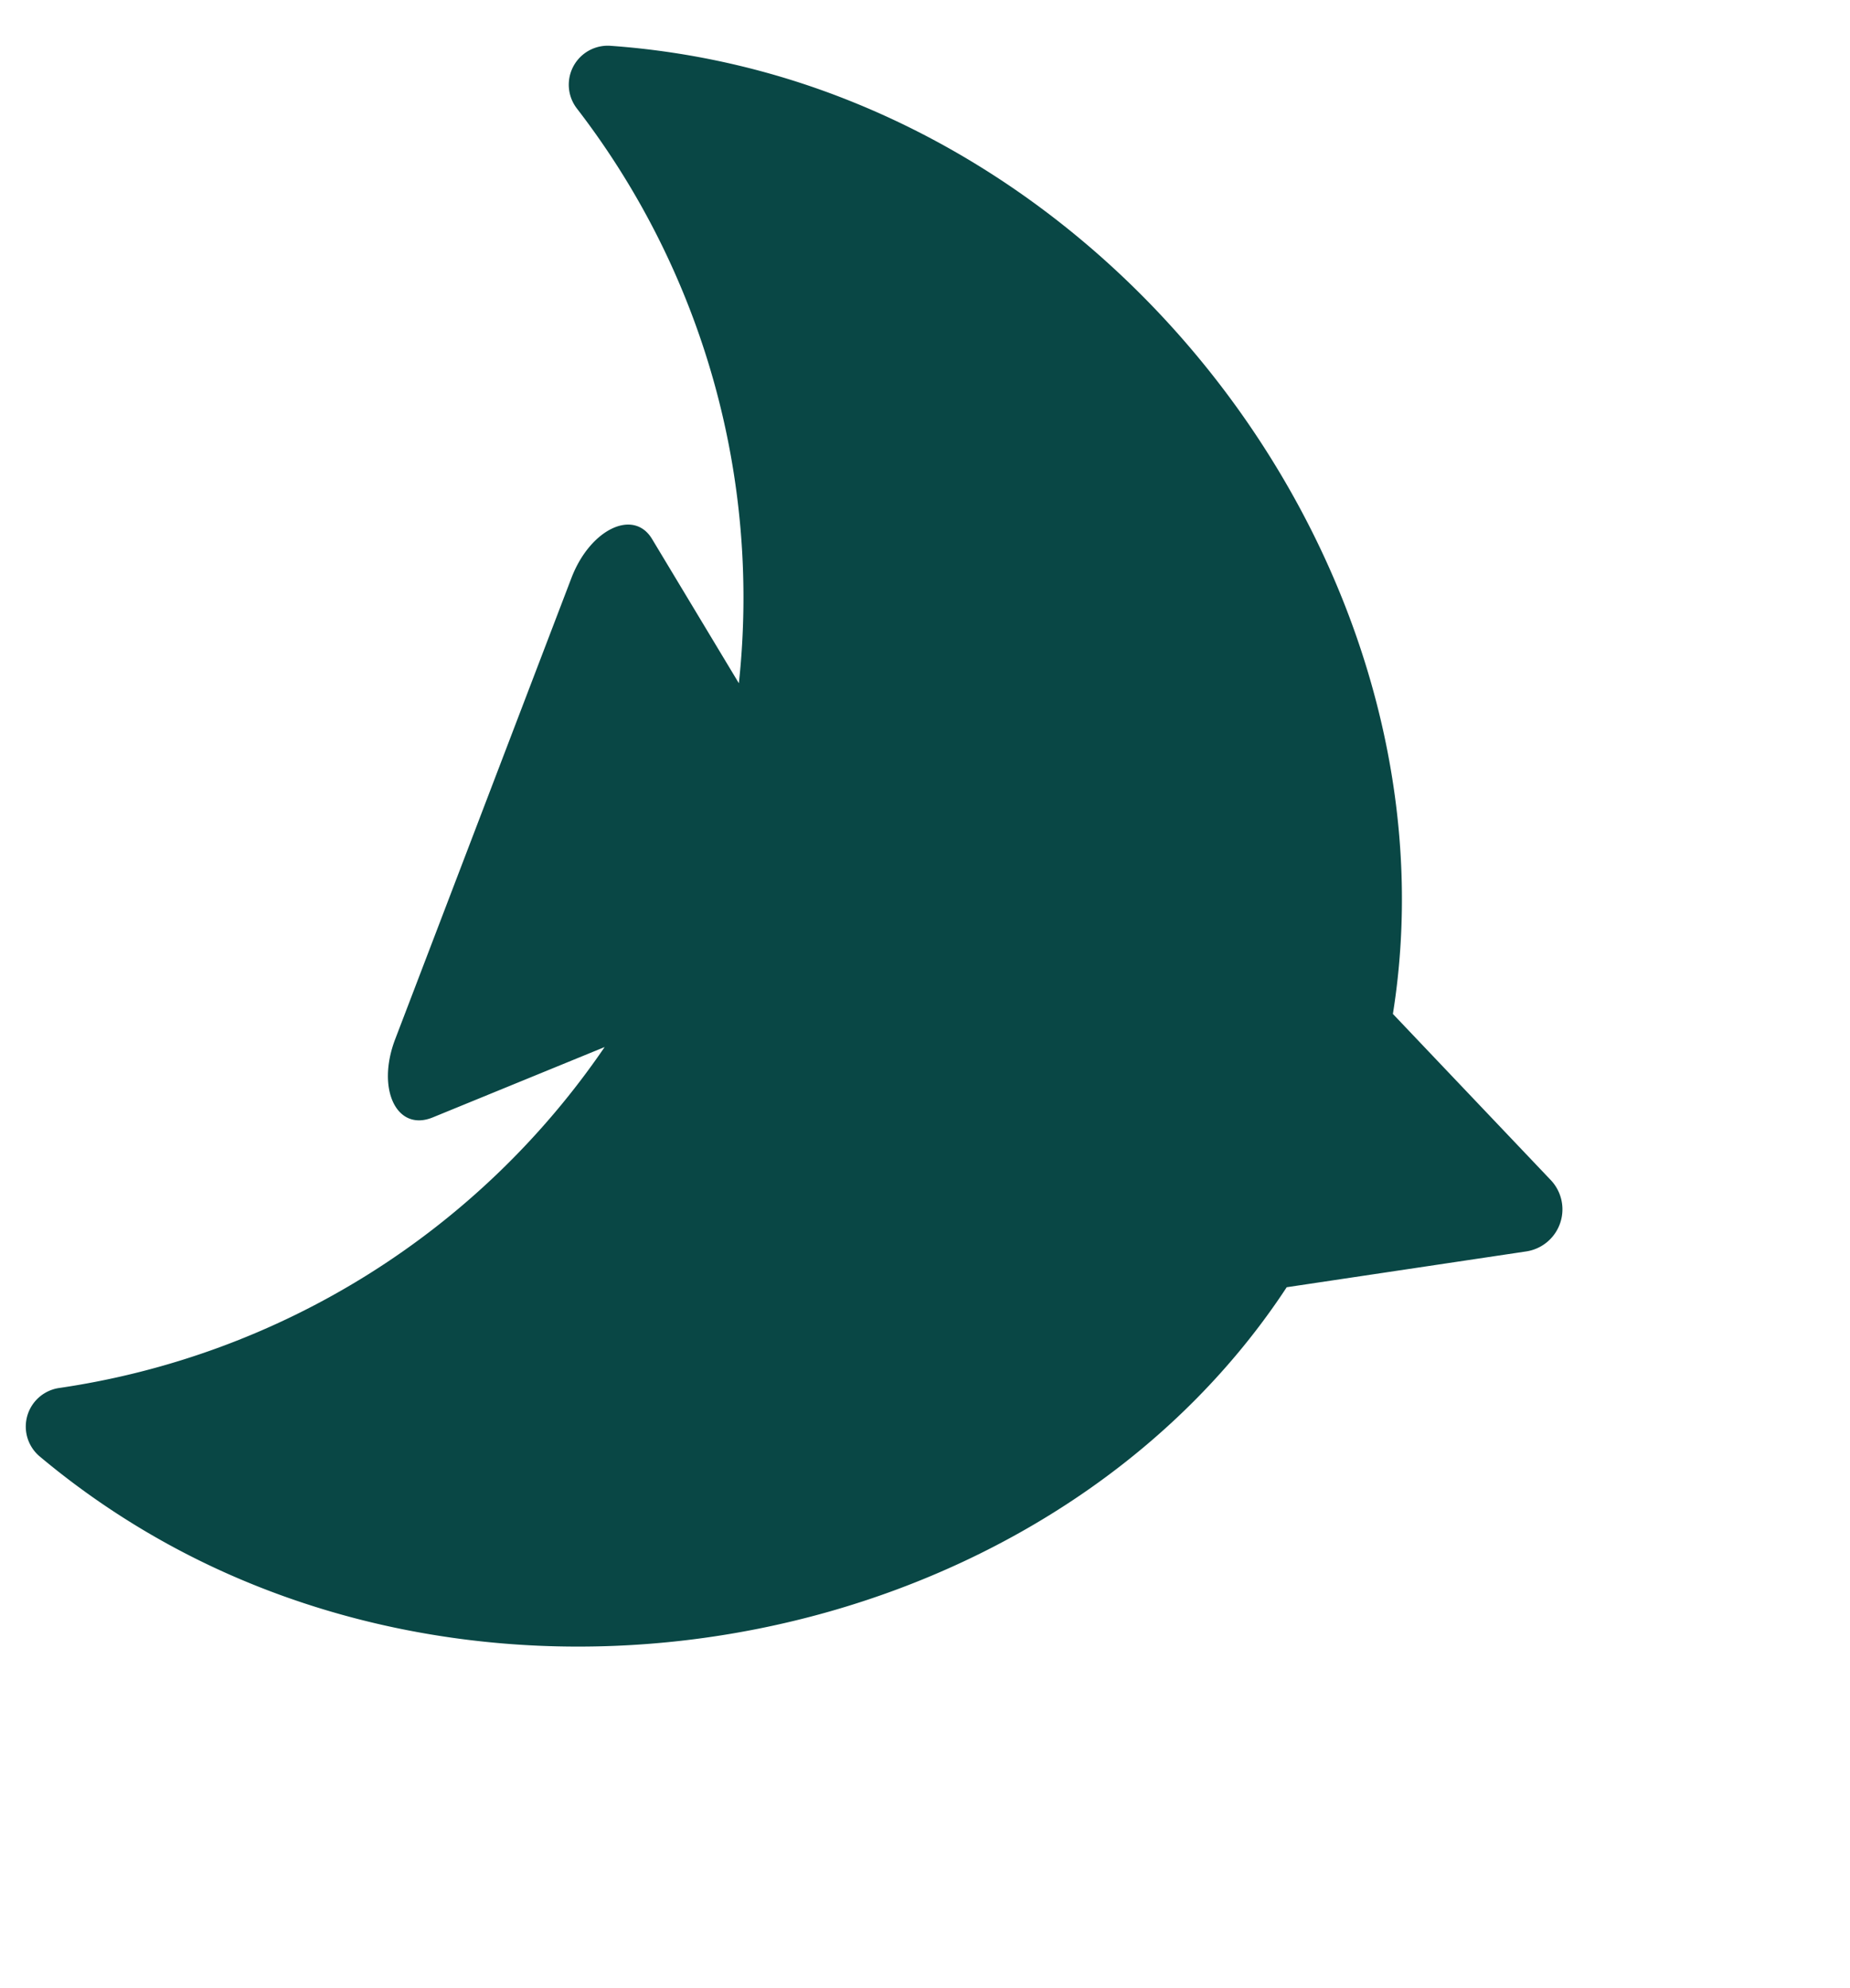 <svg xmlns="http://www.w3.org/2000/svg" width="63.848" height="68.625" viewBox="0 0 63.848 68.625">
  <g id="グループ_48770" data-name="グループ 48770" transform="translate(-718.33 -3613.31)">
    <g id="グループ_48769" data-name="グループ 48769">
      <path id="パス_30438" data-name="パス 30438" d="M45.886,3.784A27.632,27.632,0,0,0,32.855,21.75l4.588-4.476c.962-.938,2.178.169,2.215,2.015L39.99,36.33c.035,1.8-1.085,3.037-2.076,2.291L33.27,35.129A27.659,27.659,0,0,0,45.886,51.421a1.346,1.346,0,0,1-.247,2.442,27.485,27.485,0,0,1-8.5,1.34c-13.392,0-26.167-9.538-29.075-22.191L.861,29.738a1.469,1.469,0,0,1-.138-2.6l7.2-4.246C10.512,9.891,23.5,0,37.141,0a27.485,27.485,0,0,1,8.5,1.341,1.346,1.346,0,0,1,.247,2.442" transform="matrix(-0.927, -0.375, 0.375, -0.927, 761.498, 3681.936)" fill="#094745"/>
    </g>
  </g>
</svg>
